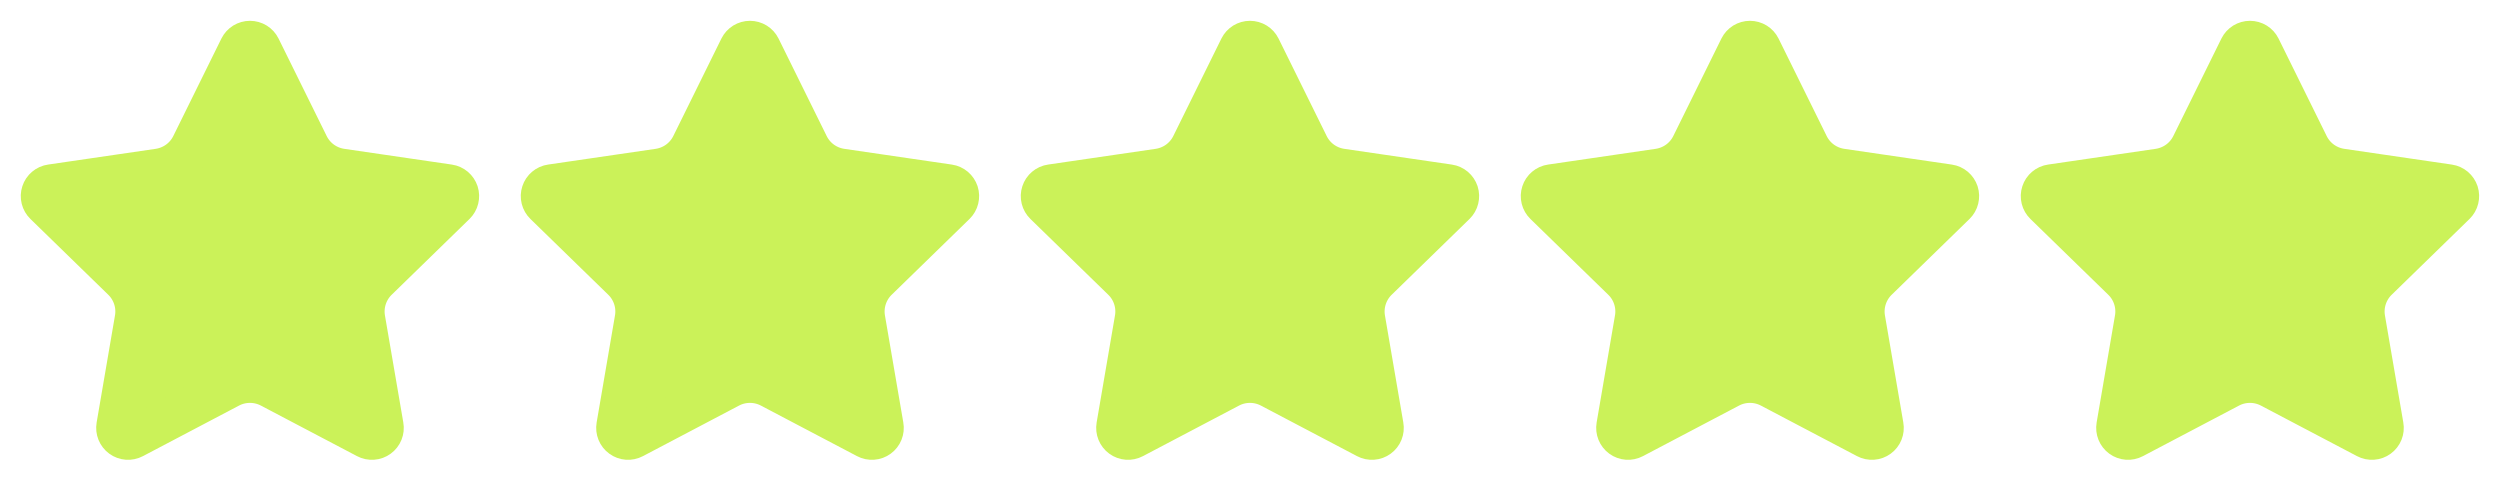<svg width="100" height="20" viewBox="0 0 100 20" fill="none" xmlns="http://www.w3.org/2000/svg">
<path d="M9.603 1.912C9.64 1.838 9.696 1.776 9.766 1.732C9.836 1.689 9.917 1.666 9.999 1.666C10.081 1.666 10.162 1.689 10.232 1.732C10.302 1.776 10.358 1.838 10.395 1.912L12.32 5.811C12.447 6.068 12.634 6.29 12.865 6.458C13.097 6.626 13.366 6.736 13.649 6.778L17.954 7.408C18.035 7.419 18.112 7.454 18.175 7.507C18.238 7.56 18.285 7.63 18.311 7.708C18.336 7.786 18.339 7.87 18.319 7.95C18.3 8.03 18.258 8.103 18.199 8.161L15.086 11.193C14.88 11.393 14.727 11.64 14.638 11.912C14.549 12.185 14.528 12.475 14.576 12.758L15.311 17.041C15.326 17.122 15.317 17.206 15.286 17.283C15.255 17.36 15.203 17.426 15.136 17.475C15.069 17.524 14.99 17.553 14.907 17.558C14.825 17.564 14.742 17.547 14.669 17.508L10.821 15.484C10.567 15.351 10.285 15.282 9.998 15.282C9.712 15.282 9.43 15.351 9.176 15.484L5.329 17.508C5.256 17.546 5.173 17.564 5.091 17.558C5.008 17.552 4.929 17.523 4.862 17.474C4.796 17.426 4.744 17.359 4.713 17.283C4.682 17.206 4.673 17.122 4.687 17.041L5.421 12.758C5.47 12.476 5.449 12.185 5.36 11.913C5.271 11.64 5.118 11.393 4.912 11.193L1.799 8.162C1.739 8.104 1.697 8.031 1.677 7.951C1.657 7.871 1.66 7.786 1.686 7.708C1.711 7.629 1.758 7.559 1.822 7.506C1.885 7.453 1.962 7.418 2.044 7.407L6.348 6.778C6.632 6.736 6.901 6.627 7.133 6.458C7.365 6.29 7.552 6.068 7.679 5.811L9.603 1.912Z" fill="#CBF259" stroke="#CBF259" stroke-width="1.667" stroke-linecap="round" stroke-linejoin="round"></path>
<path d="M29.603 1.912C29.64 1.838 29.696 1.776 29.766 1.732C29.836 1.689 29.917 1.666 29.999 1.666C30.081 1.666 30.162 1.689 30.232 1.732C30.302 1.776 30.358 1.838 30.395 1.912L32.32 5.811C32.447 6.068 32.634 6.29 32.865 6.458C33.097 6.626 33.366 6.736 33.649 6.778L37.954 7.408C38.035 7.419 38.112 7.454 38.175 7.507C38.238 7.56 38.285 7.63 38.311 7.708C38.336 7.786 38.339 7.87 38.319 7.95C38.3 8.03 38.258 8.103 38.199 8.161L35.086 11.193C34.88 11.393 34.727 11.64 34.638 11.912C34.549 12.185 34.528 12.475 34.576 12.758L35.311 17.041C35.326 17.122 35.317 17.206 35.286 17.283C35.255 17.36 35.203 17.426 35.136 17.475C35.069 17.524 34.99 17.553 34.907 17.558C34.825 17.564 34.742 17.547 34.669 17.508L30.821 15.484C30.567 15.351 30.285 15.282 29.998 15.282C29.712 15.282 29.43 15.351 29.176 15.484L25.329 17.508C25.256 17.546 25.173 17.564 25.091 17.558C25.009 17.552 24.929 17.523 24.863 17.474C24.796 17.426 24.744 17.359 24.713 17.283C24.682 17.206 24.673 17.122 24.687 17.041L25.421 12.758C25.47 12.476 25.449 12.185 25.36 11.913C25.271 11.64 25.118 11.393 24.912 11.193L21.799 8.162C21.739 8.104 21.697 8.031 21.677 7.951C21.657 7.871 21.66 7.786 21.686 7.708C21.711 7.629 21.758 7.559 21.822 7.506C21.885 7.453 21.962 7.418 22.044 7.407L26.348 6.778C26.632 6.736 26.901 6.627 27.133 6.458C27.364 6.29 27.552 6.068 27.679 5.811L29.603 1.912Z" fill="#CBF259" stroke="#CBF259" stroke-width="1.667" stroke-linecap="round" stroke-linejoin="round"></path>
<path d="M49.603 1.912C49.64 1.838 49.696 1.776 49.766 1.732C49.836 1.689 49.917 1.666 49.999 1.666C50.081 1.666 50.162 1.689 50.232 1.732C50.302 1.776 50.358 1.838 50.395 1.912L52.32 5.811C52.447 6.068 52.634 6.29 52.865 6.458C53.097 6.626 53.366 6.736 53.649 6.778L57.954 7.408C58.035 7.419 58.112 7.454 58.175 7.507C58.238 7.56 58.285 7.63 58.311 7.708C58.336 7.786 58.339 7.87 58.319 7.95C58.3 8.03 58.258 8.103 58.199 8.161L55.086 11.193C54.88 11.393 54.727 11.64 54.638 11.912C54.549 12.185 54.528 12.475 54.576 12.758L55.311 17.041C55.326 17.122 55.317 17.206 55.286 17.283C55.255 17.36 55.203 17.426 55.136 17.475C55.069 17.524 54.99 17.553 54.907 17.558C54.825 17.564 54.742 17.547 54.669 17.508L50.821 15.484C50.567 15.351 50.285 15.282 49.998 15.282C49.712 15.282 49.43 15.351 49.176 15.484L45.329 17.508C45.256 17.546 45.173 17.564 45.091 17.558C45.008 17.552 44.929 17.523 44.862 17.474C44.796 17.426 44.744 17.359 44.713 17.283C44.682 17.206 44.673 17.122 44.687 17.041L45.421 12.758C45.47 12.476 45.449 12.185 45.36 11.913C45.272 11.64 45.118 11.393 44.912 11.193L41.799 8.162C41.739 8.104 41.697 8.031 41.677 7.951C41.657 7.871 41.66 7.786 41.686 7.708C41.711 7.629 41.758 7.559 41.822 7.506C41.885 7.453 41.962 7.418 42.044 7.407L46.348 6.778C46.632 6.736 46.901 6.627 47.133 6.458C47.364 6.29 47.552 6.068 47.679 5.811L49.603 1.912Z" fill="#CBF259" stroke="#CBF259" stroke-width="1.667" stroke-linecap="round" stroke-linejoin="round"></path>
<path d="M69.603 1.912C69.64 1.838 69.696 1.776 69.766 1.732C69.836 1.689 69.917 1.666 69.999 1.666C70.081 1.666 70.162 1.689 70.232 1.732C70.302 1.776 70.358 1.838 70.395 1.912L72.32 5.811C72.447 6.068 72.634 6.29 72.865 6.458C73.097 6.626 73.366 6.736 73.649 6.778L77.954 7.408C78.035 7.419 78.112 7.454 78.175 7.507C78.238 7.56 78.285 7.63 78.311 7.708C78.336 7.786 78.339 7.87 78.319 7.95C78.3 8.03 78.258 8.103 78.199 8.161L75.086 11.193C74.88 11.393 74.727 11.64 74.638 11.912C74.549 12.185 74.528 12.475 74.576 12.758L75.311 17.041C75.326 17.122 75.317 17.206 75.286 17.283C75.255 17.36 75.203 17.426 75.136 17.475C75.069 17.524 74.99 17.553 74.907 17.558C74.825 17.564 74.742 17.547 74.669 17.508L70.821 15.484C70.567 15.351 70.285 15.282 69.999 15.282C69.712 15.282 69.43 15.351 69.176 15.484L65.329 17.508C65.256 17.546 65.173 17.564 65.091 17.558C65.008 17.552 64.929 17.523 64.862 17.474C64.796 17.426 64.744 17.359 64.713 17.283C64.682 17.206 64.673 17.122 64.687 17.041L65.421 12.758C65.47 12.476 65.449 12.185 65.36 11.913C65.272 11.64 65.118 11.393 64.912 11.193L61.799 8.162C61.739 8.104 61.697 8.031 61.677 7.951C61.657 7.871 61.66 7.786 61.686 7.708C61.711 7.629 61.758 7.559 61.822 7.506C61.885 7.453 61.962 7.418 62.044 7.407L66.348 6.778C66.632 6.736 66.901 6.627 67.133 6.458C67.365 6.29 67.552 6.068 67.679 5.811L69.603 1.912Z" fill="#CBF259" stroke="#CBF259" stroke-width="1.667" stroke-linecap="round" stroke-linejoin="round"></path>
<path d="M89.603 1.912C89.64 1.838 89.696 1.776 89.766 1.732C89.836 1.689 89.917 1.666 89.999 1.666C90.081 1.666 90.162 1.689 90.232 1.732C90.302 1.776 90.358 1.838 90.395 1.912L92.32 5.811C92.447 6.068 92.634 6.29 92.865 6.458C93.097 6.626 93.366 6.736 93.649 6.778L97.954 7.408C98.035 7.419 98.112 7.454 98.175 7.507C98.238 7.56 98.285 7.63 98.311 7.708C98.336 7.786 98.339 7.87 98.319 7.95C98.3 8.03 98.258 8.103 98.199 8.161L95.086 11.193C94.88 11.393 94.727 11.64 94.638 11.912C94.549 12.185 94.528 12.475 94.576 12.758L95.311 17.041C95.326 17.122 95.317 17.206 95.286 17.283C95.255 17.36 95.203 17.426 95.136 17.475C95.069 17.524 94.99 17.553 94.907 17.558C94.825 17.564 94.742 17.547 94.669 17.508L90.821 15.484C90.567 15.351 90.285 15.282 89.999 15.282C89.712 15.282 89.43 15.351 89.176 15.484L85.329 17.508C85.256 17.546 85.173 17.564 85.091 17.558C85.008 17.552 84.929 17.523 84.862 17.474C84.796 17.426 84.744 17.359 84.713 17.283C84.682 17.206 84.673 17.122 84.687 17.041L85.421 12.758C85.47 12.476 85.449 12.185 85.36 11.913C85.272 11.64 85.118 11.393 84.912 11.193L81.799 8.162C81.739 8.104 81.697 8.031 81.677 7.951C81.657 7.871 81.66 7.786 81.686 7.708C81.711 7.629 81.758 7.559 81.822 7.506C81.885 7.453 81.962 7.418 82.044 7.407L86.348 6.778C86.632 6.736 86.901 6.627 87.133 6.458C87.365 6.29 87.552 6.068 87.679 5.811L89.603 1.912Z" fill="#CBF259" stroke="#CBF259" stroke-width="1.667" stroke-linecap="round" stroke-linejoin="round"></path>
</svg>
